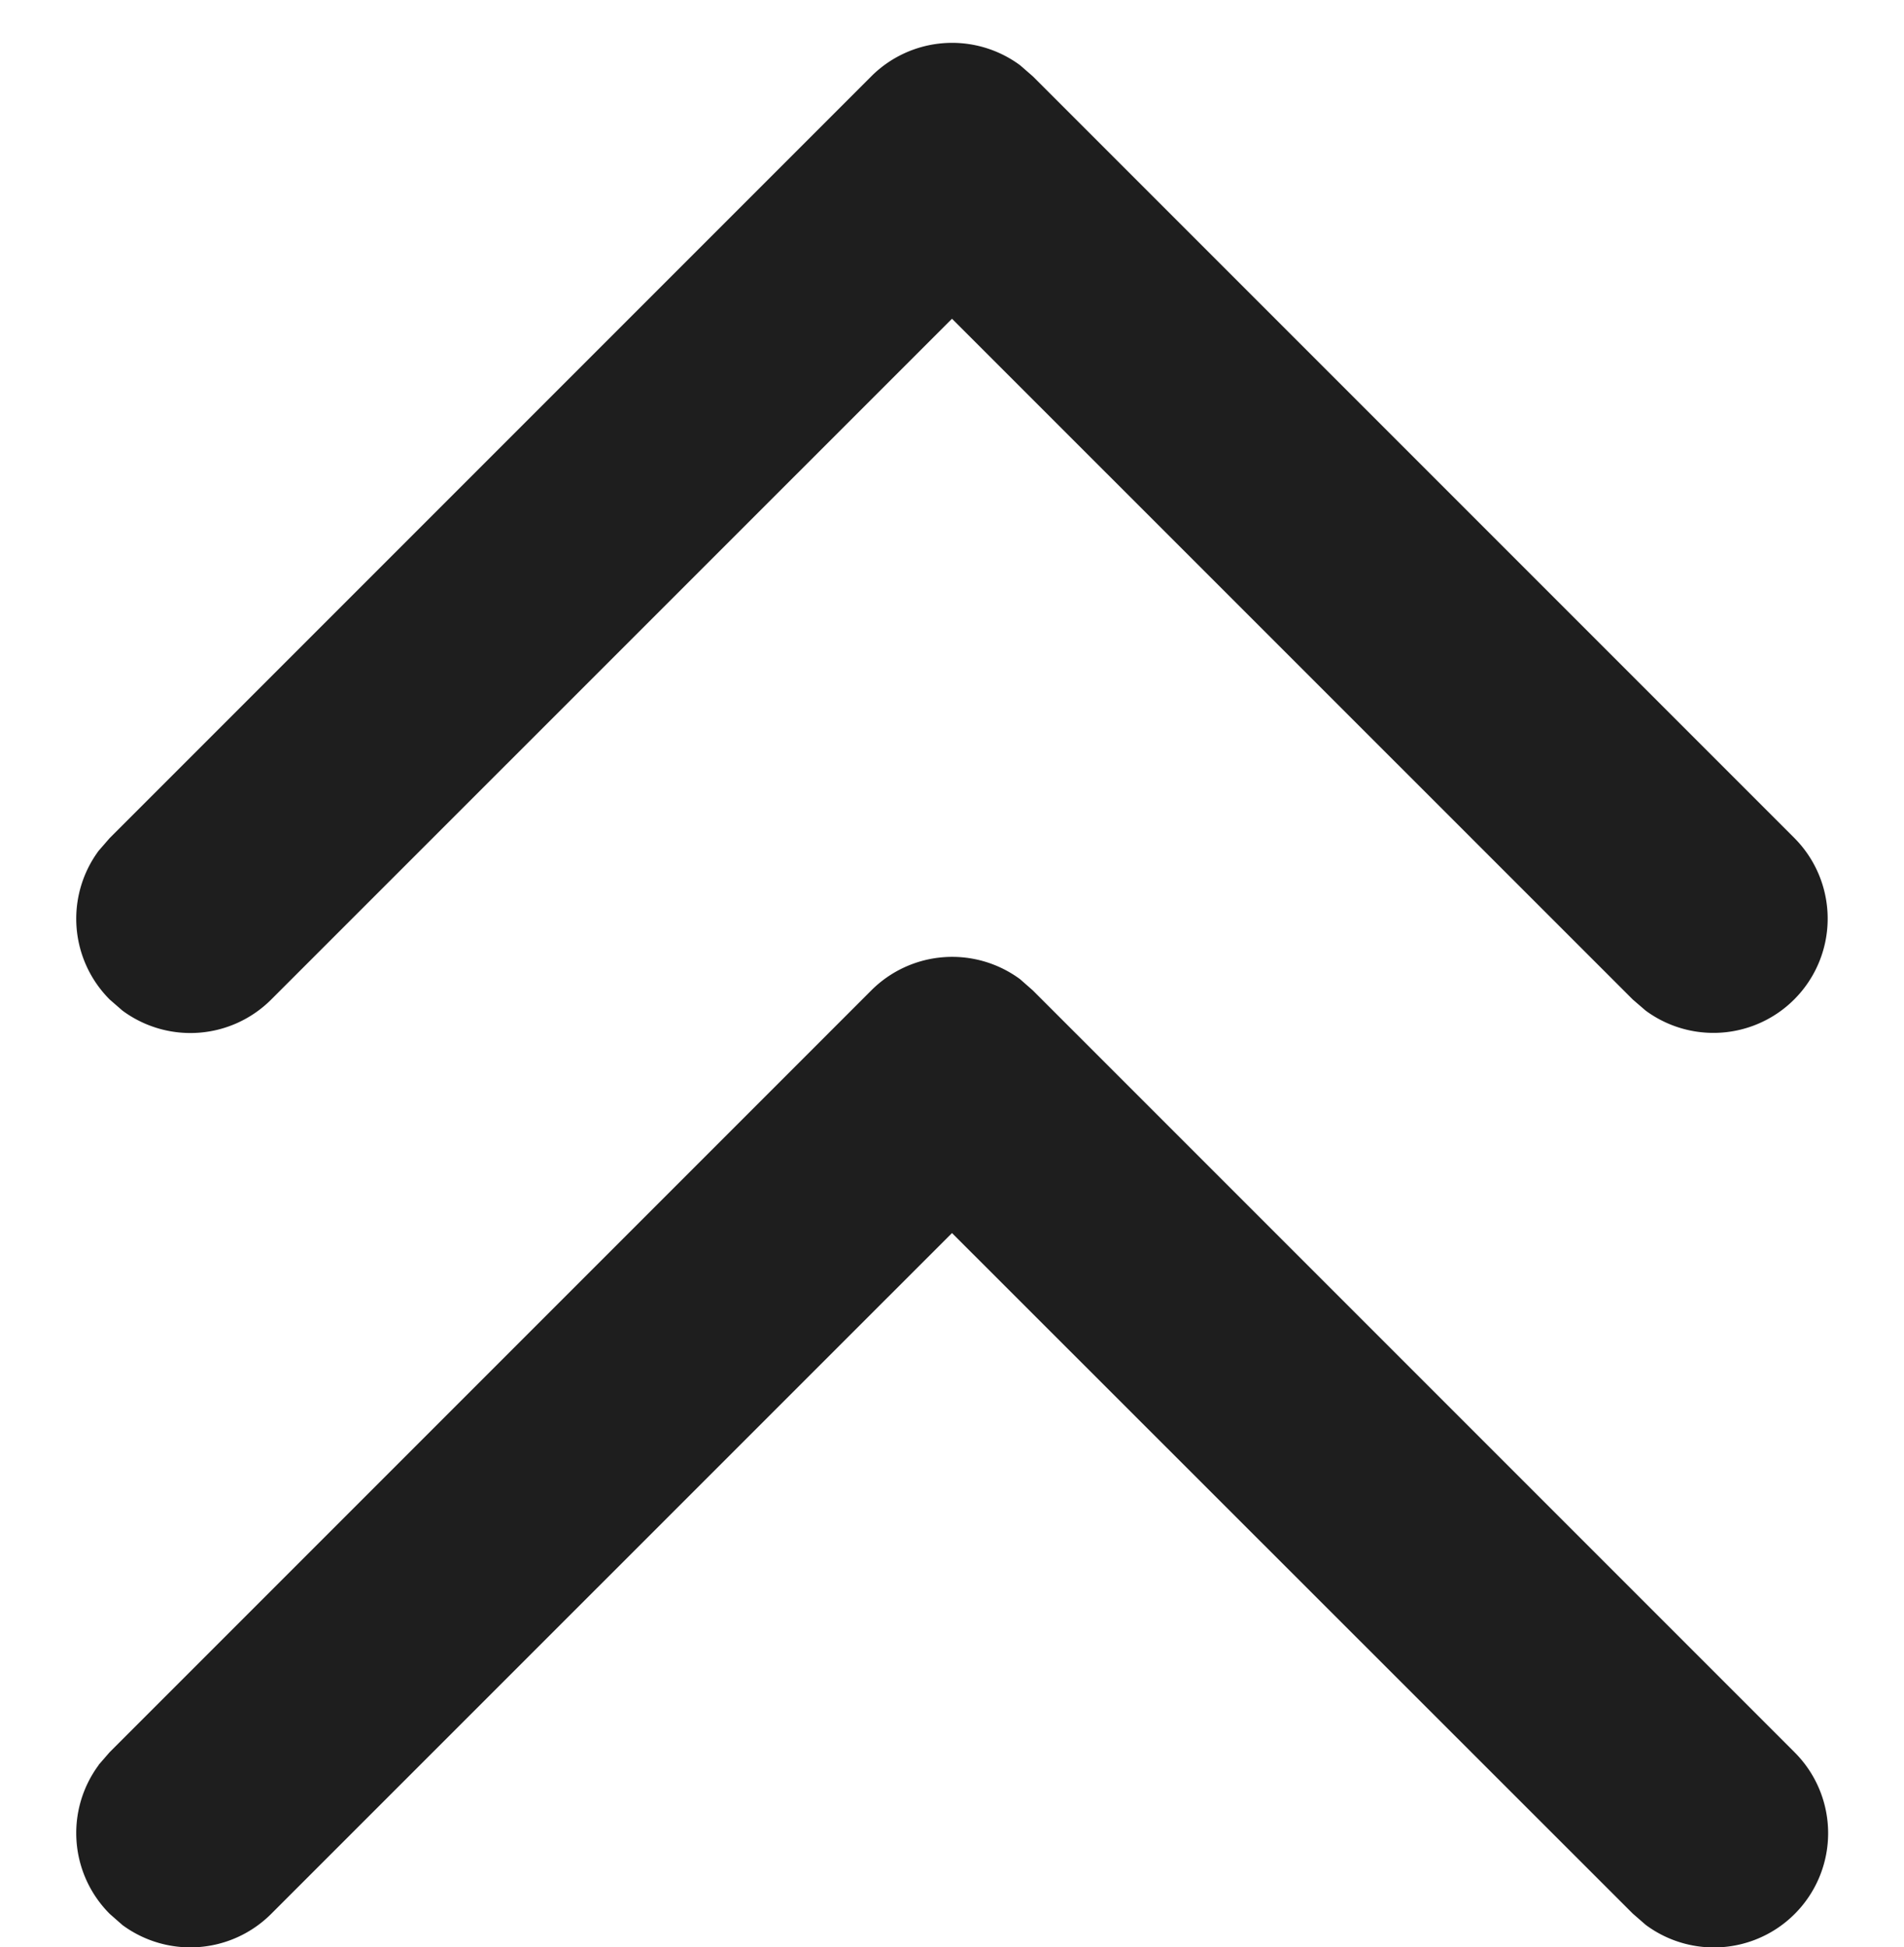 <svg id="icons_tabler_chevrons-top" data-name="icons/tabler/chevrons-top" xmlns="http://www.w3.org/2000/svg" width="16" height="16.36" viewBox="0 0 16 16.36">
  <rect id="Icons_Tabler_Chevrons_Top_background" data-name="Icons/Tabler/Chevrons Top background" width="16" height="16" fill="none"/>
  <path id="Color" d="M14.468,14.531l-.107-.093-6.4-6.4a.961.961,0,0,1-.094-1.25l.094-.107,6.4-6.4a.96.96,0,0,1,1.451,1.25l-.094.108L10,7.36l5.72,5.721a.961.961,0,0,1,.094,1.25l-.094.107a.96.96,0,0,1-1.25.093Zm-7.68,0-.107-.093-6.4-6.4a.961.961,0,0,1-.093-1.25l.093-.107,6.4-6.4a.96.96,0,0,1,1.45,1.25l-.093.108L2.318,7.36l5.72,5.721a.96.96,0,0,1,.093,1.25l-.093.107a.96.96,0,0,1-1.25.093Z" transform="translate(15.36 0.36) rotate(90)" fill="#1e1e1e"/>
</svg>
